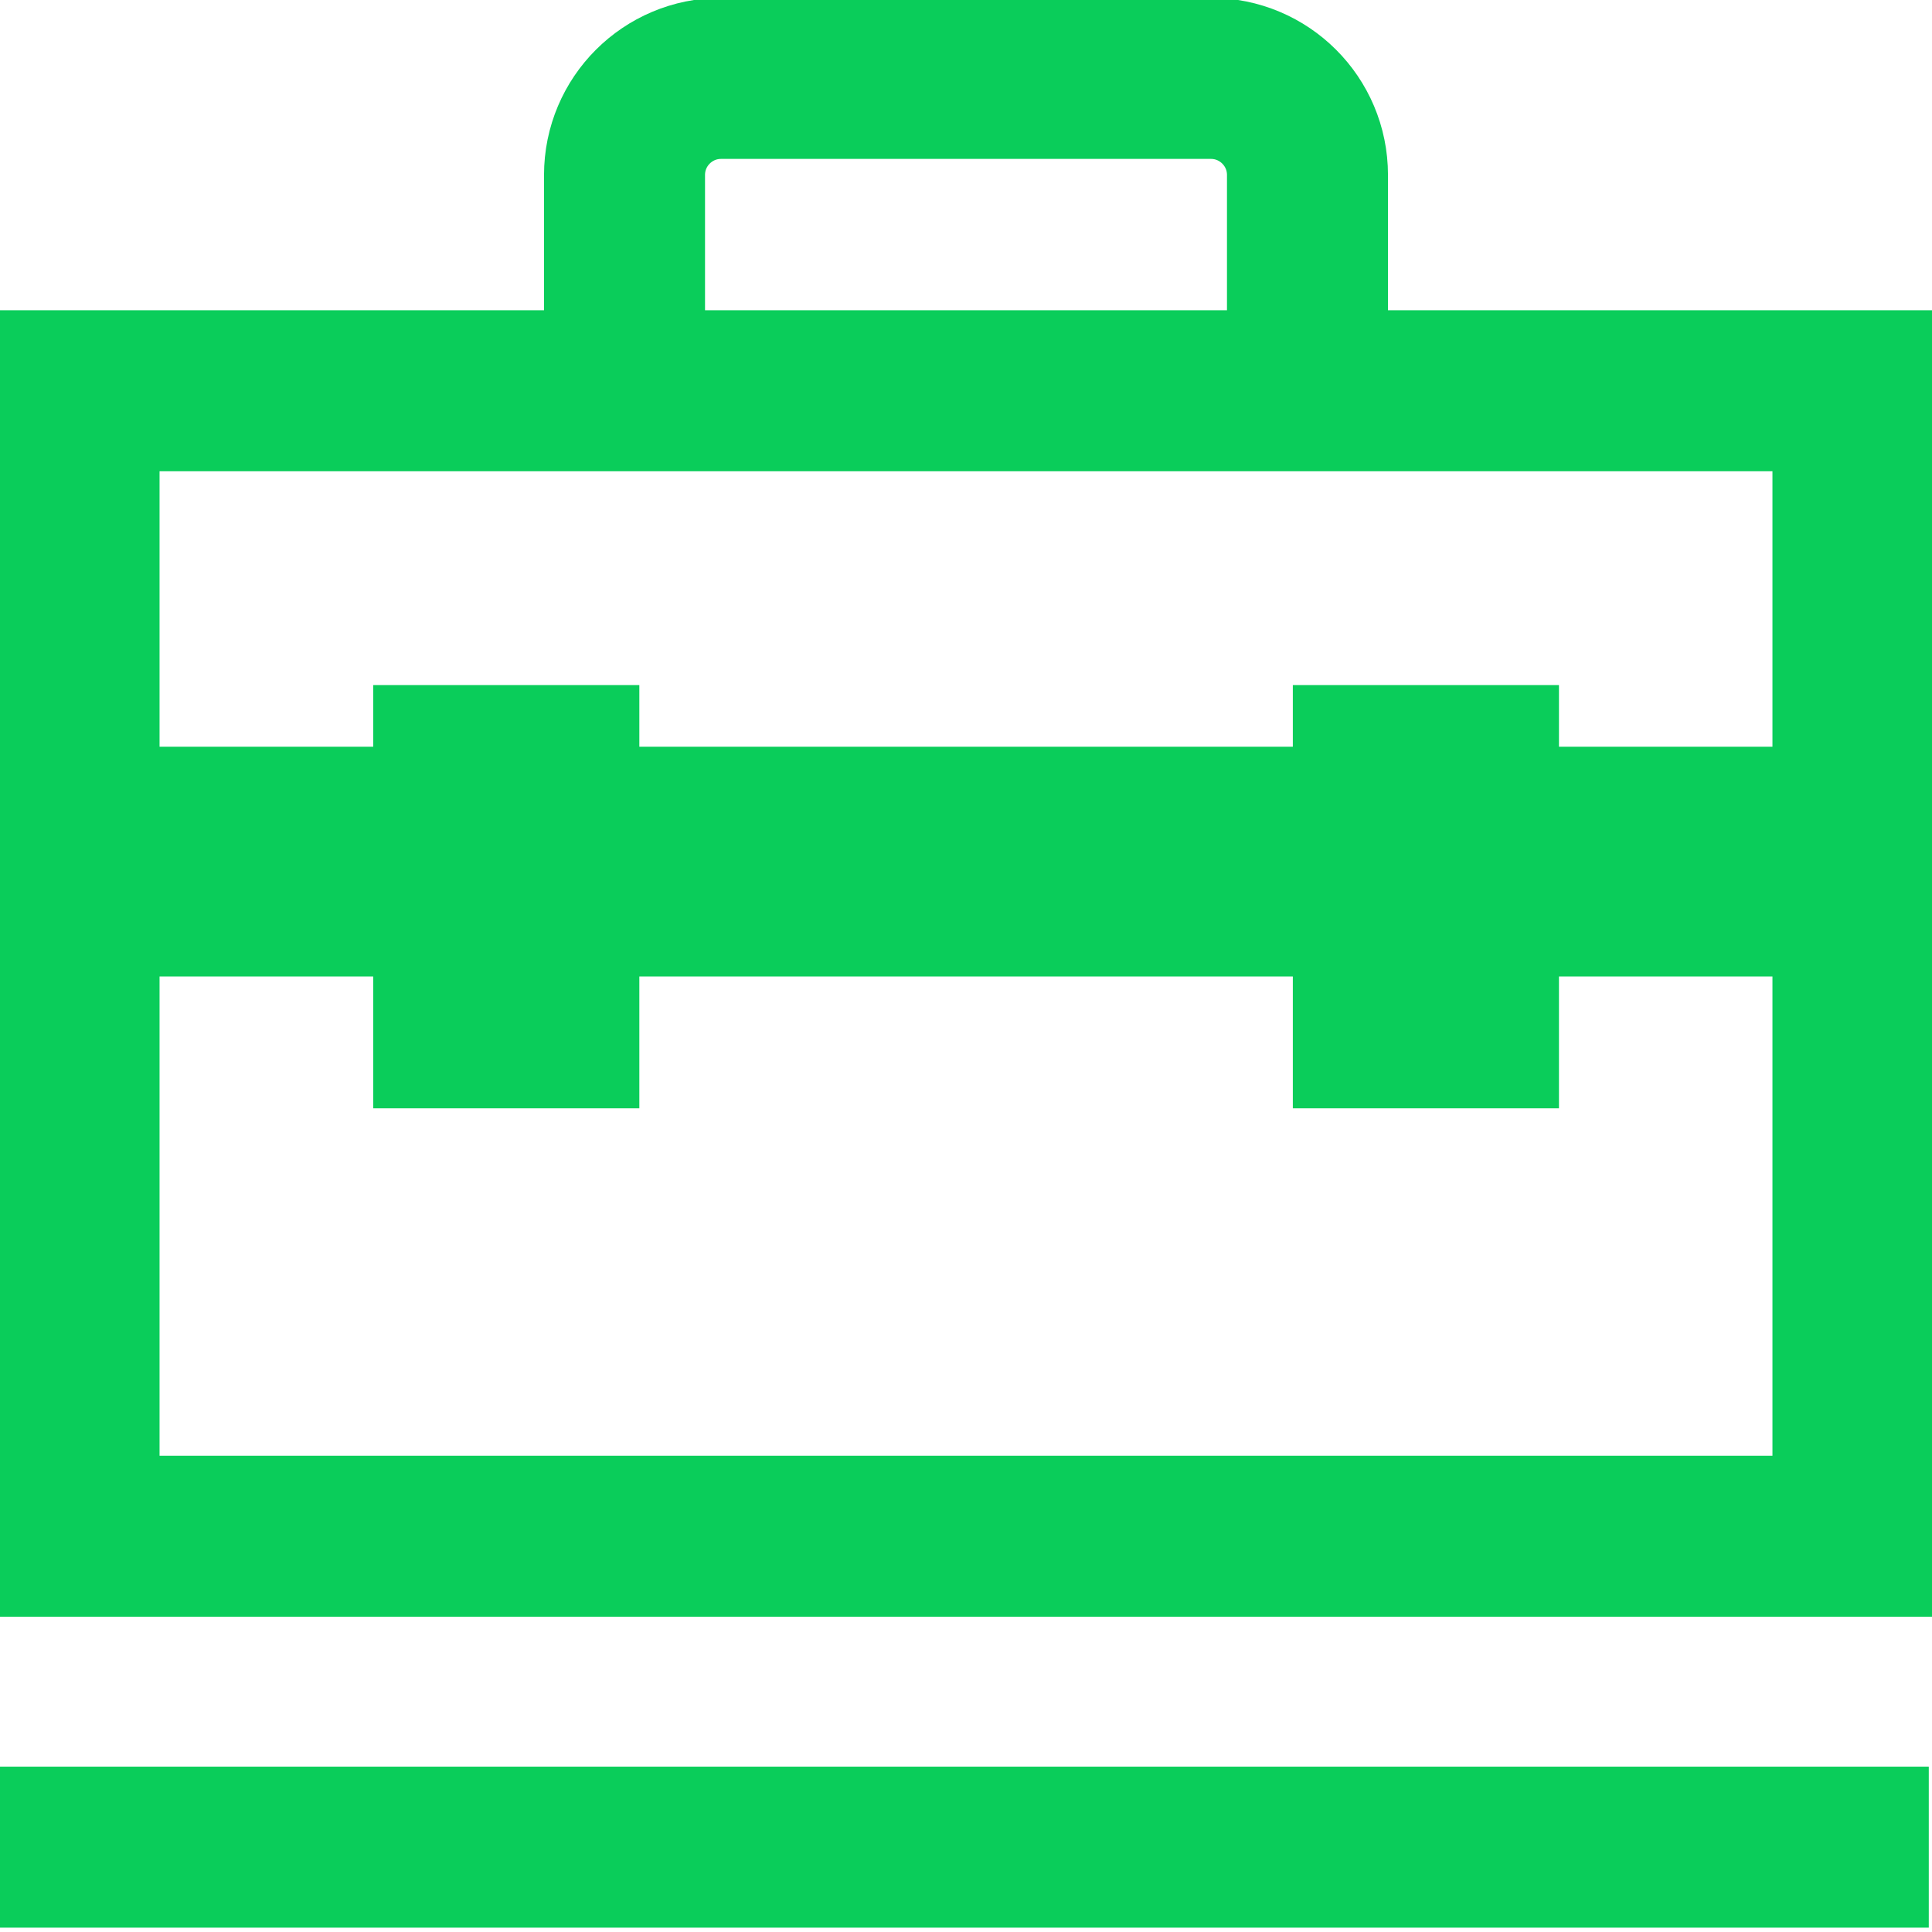 <svg xmlns="http://www.w3.org/2000/svg" width="120" height="120" viewBox="0 0 120 120" fill="none"><g clip-path="url(#clip0_2583_11035)"><path d="M-0.36 114.73H119.8" stroke="#0ACD5A" stroke-width="10" stroke-miterlimit="10"></path><path d="M115.09 51.38H4.91V95.42H115.09V51.38Z" stroke="#0ACD5A" stroke-width="10" stroke-miterlimit="10"></path><path d="M38.79 24.27V10.87C38.79 7.55 41.48 4.87 44.79 4.87H75.21C78.52 4.87 81.21 7.55 81.21 10.87V24.27" stroke="#0ACD5A" stroke-width="10" stroke-miterlimit="10"></path><path d="M115.09 55.65H60H4.91V24.27H115.09V55.65Z" stroke="#0ACD5A" stroke-width="10" stroke-miterlimit="10"></path><path d="M39.71 42.55H23.18V68.84H39.71V42.55Z" fill="#0ACD5A"></path><path d="M96.83 42.55H80.3V68.84H96.83V42.55Z" fill="#0ACD5A"></path></g><defs><clipPath id="clip0_2583_11035"><rect width="120" height="120" fill="white"></rect></clipPath></defs></svg>